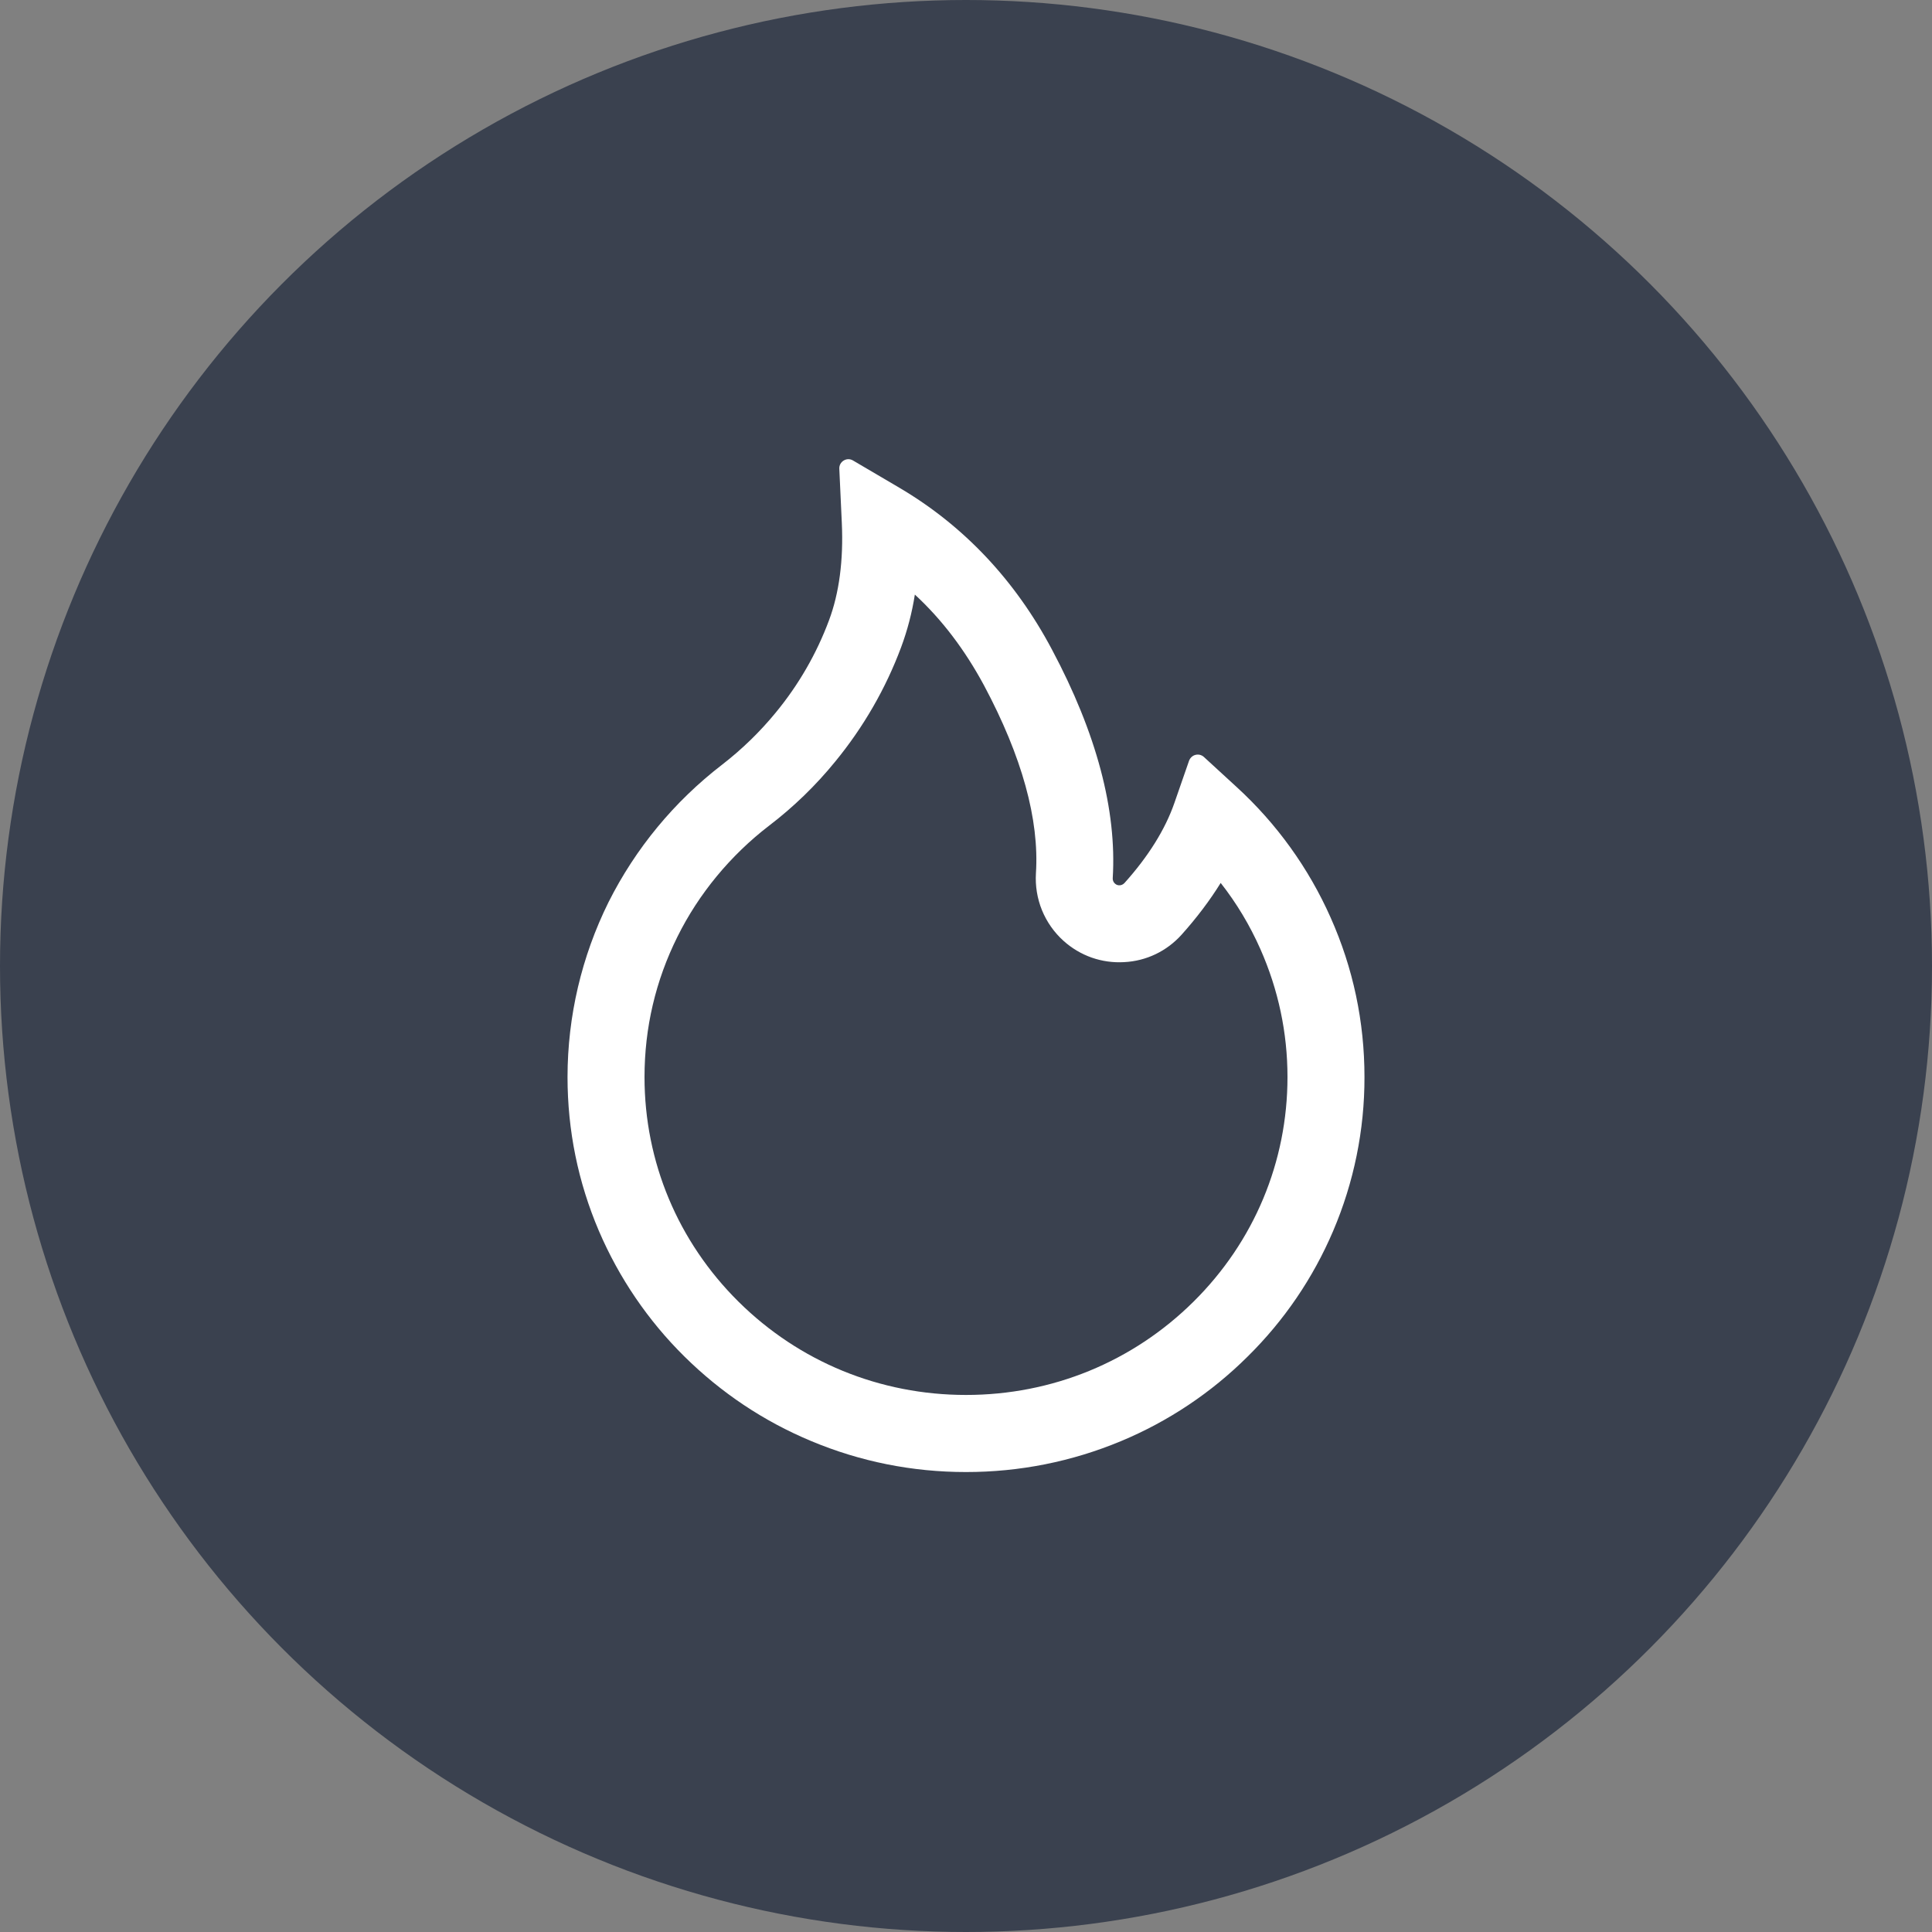 <?xml version="1.0" encoding="UTF-8"?> <svg xmlns="http://www.w3.org/2000/svg" width="40" height="40" viewBox="0 0 40 40" fill="none"><rect x="0" y="0" width="40" height="40" fill="#808080" stroke="none"/> <circle cx="20" cy="20" r="20" fill="#3A414F"></circle> <path d="M27.549 18.997C27.094 17.973 26.433 17.054 25.606 16.297L24.924 15.671C24.901 15.65 24.873 15.636 24.843 15.628C24.813 15.621 24.781 15.621 24.751 15.629C24.721 15.636 24.694 15.651 24.671 15.672C24.648 15.693 24.63 15.719 24.619 15.748L24.315 16.623C24.125 17.171 23.776 17.731 23.281 18.282C23.248 18.317 23.211 18.327 23.185 18.329C23.159 18.331 23.119 18.327 23.084 18.294C23.052 18.266 23.035 18.223 23.038 18.181C23.124 16.77 22.702 15.179 21.779 13.447C21.015 12.008 19.953 10.885 18.627 10.102L17.659 9.533C17.532 9.458 17.37 9.556 17.377 9.704L17.429 10.829C17.464 11.598 17.375 12.277 17.164 12.842C16.906 13.534 16.536 14.176 16.062 14.752C15.733 15.153 15.36 15.515 14.949 15.833C13.961 16.593 13.157 17.566 12.598 18.68C12.041 19.805 11.751 21.042 11.75 22.297C11.75 23.403 11.968 24.474 12.399 25.484C12.816 26.457 13.416 27.34 14.169 28.084C14.928 28.834 15.809 29.424 16.791 29.834C17.809 30.261 18.887 30.477 20 30.477C21.113 30.477 22.191 30.261 23.209 29.837C24.188 29.429 25.079 28.834 25.831 28.086C26.591 27.336 27.186 26.459 27.601 25.487C28.031 24.479 28.252 23.395 28.25 22.299C28.25 21.155 28.016 20.044 27.549 18.997ZM24.711 26.949C23.452 28.196 21.781 28.881 20 28.881C18.219 28.881 16.548 28.196 15.289 26.949C14.035 25.705 13.344 24.055 13.344 22.299C13.344 21.28 13.573 20.302 14.026 19.393C14.466 18.505 15.123 17.71 15.919 17.098C16.428 16.71 16.889 16.263 17.293 15.767C17.879 15.052 18.338 14.255 18.657 13.4C18.788 13.047 18.883 12.682 18.941 12.31C19.506 12.831 19.979 13.459 20.375 14.194C21.158 15.662 21.519 16.967 21.448 18.078C21.432 18.34 21.474 18.602 21.573 18.845C21.672 19.087 21.825 19.305 22.02 19.48C22.189 19.632 22.387 19.75 22.602 19.826C22.817 19.901 23.044 19.933 23.272 19.92C23.734 19.897 24.158 19.693 24.467 19.348C24.779 18.999 25.048 18.643 25.273 18.28C25.602 18.699 25.876 19.156 26.094 19.648C26.466 20.488 26.656 21.381 26.656 22.299C26.656 24.055 25.965 25.707 24.711 26.949Z" fill="white"></path> </svg> 